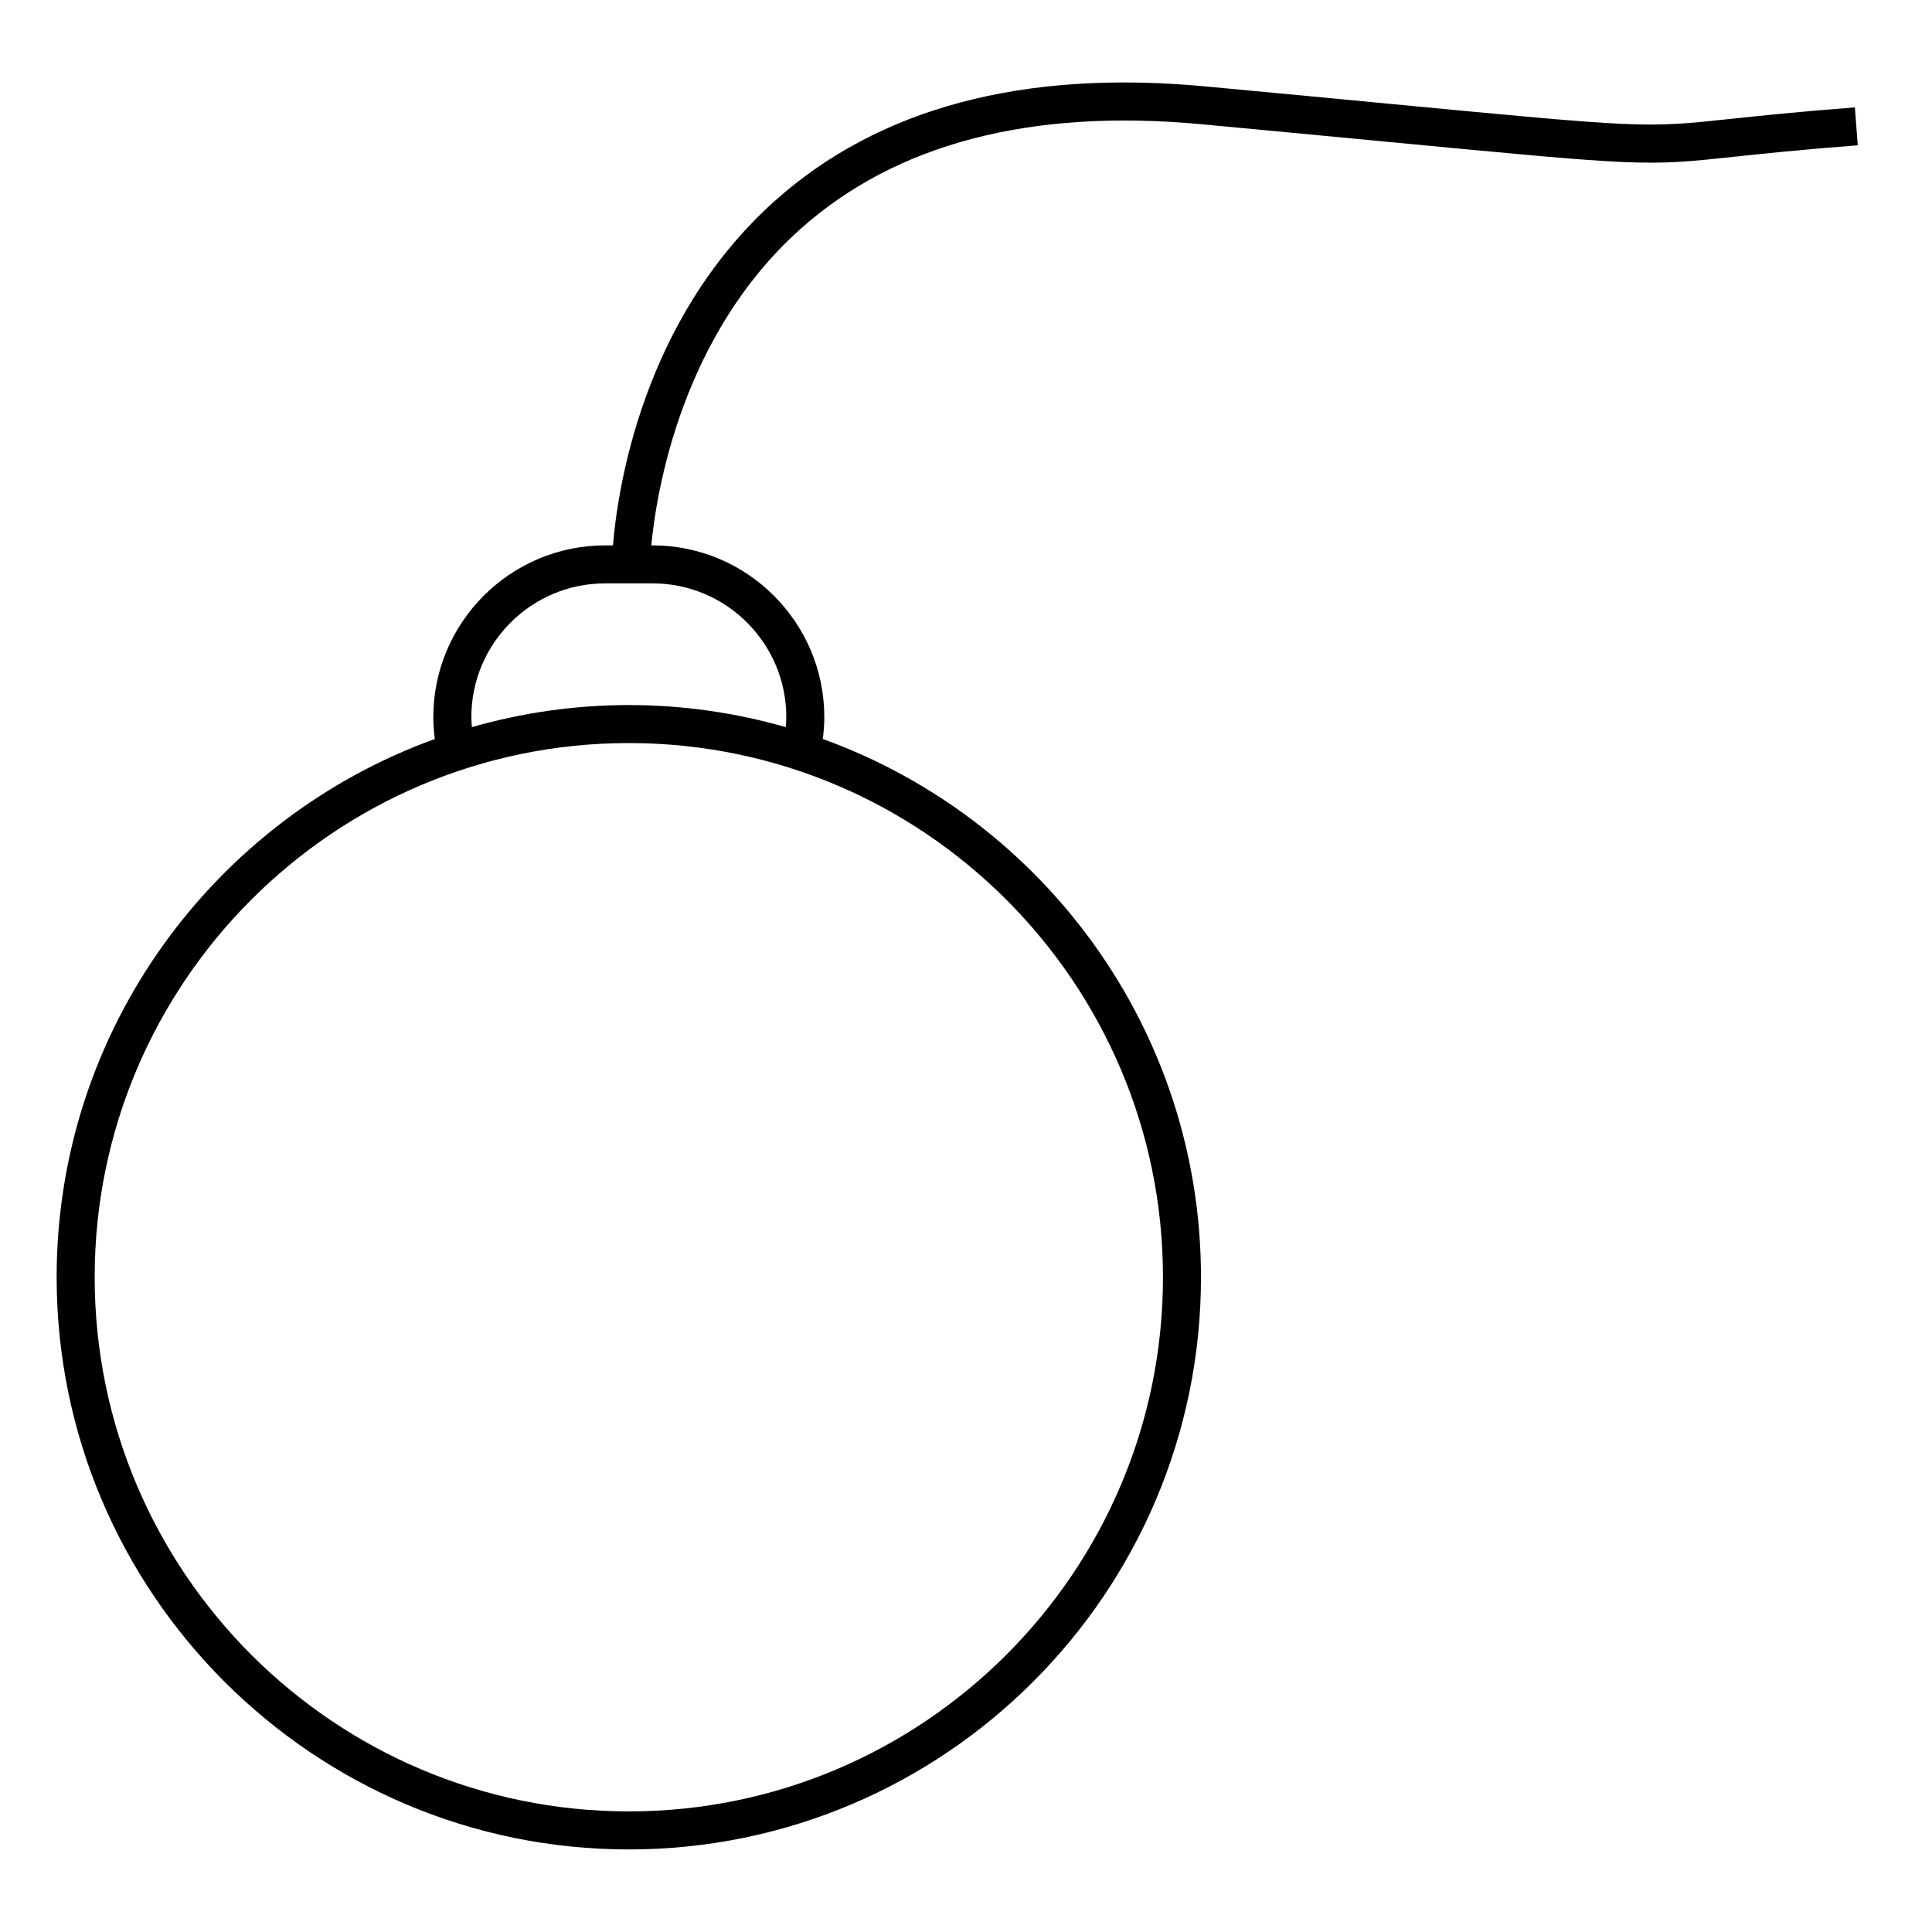 <?xml version="1.0" encoding="UTF-8"?>
<!-- Uploaded to: ICON Repo, www.iconrepo.com, Generator: ICON Repo Mixer Tools -->
<svg fill="#000000" width="800px" height="800px" version="1.1" viewBox="144 144 512 512" xmlns="http://www.w3.org/2000/svg">
 <path d="m635.56 172.46c-15.402 1.184-25.508 2.262-32.895 3.047-22.945 2.438-22.945 2.434-90.496-4-13.418-1.281-29.477-2.812-48.875-4.621-48.109-4.5-86.465 5.723-113.98 30.375-35.07 31.422-41.645 76.352-42.871 91.27h-2.082c-25.105 0-45.527 20.426-45.527 45.523 0 1.941 0.152 3.871 0.398 5.785-58.379 21.109-100.22 77.074-100.22 142.64 0 83.613 68.02 151.64 151.63 151.64s151.63-68.023 151.63-151.64c0-65.57-41.84-121.54-100.22-142.64 0.242-1.914 0.398-3.848 0.398-5.785 0-25.102-20.426-45.523-45.523-45.523h-0.328c1.379-14.332 8.031-55.68 39.508-83.828 25.332-22.656 61.082-31.992 106.25-27.785 19.391 1.812 35.441 3.344 48.848 4.621 68.594 6.539 68.59 6.543 92.52 3.988 7.32-0.781 17.348-1.848 32.605-3.023zm-183.36 310.02c0 78.055-63.5 141.56-141.55 141.56-78.059 0-141.56-63.504-141.56-141.56 0-78.055 63.5-141.56 141.55-141.56 78.059-0.004 141.56 63.504 141.56 141.56zm-99.82-148.43c0 0.883-0.086 1.762-0.152 2.641-13.227-3.777-27.164-5.844-41.586-5.844-14.418 0-28.359 2.066-41.586 5.844-0.066-0.883-0.145-1.758-0.145-2.641 0-19.547 15.906-35.449 35.453-35.449h12.566c19.547 0 35.449 15.902 35.449 35.449z"/>
</svg>